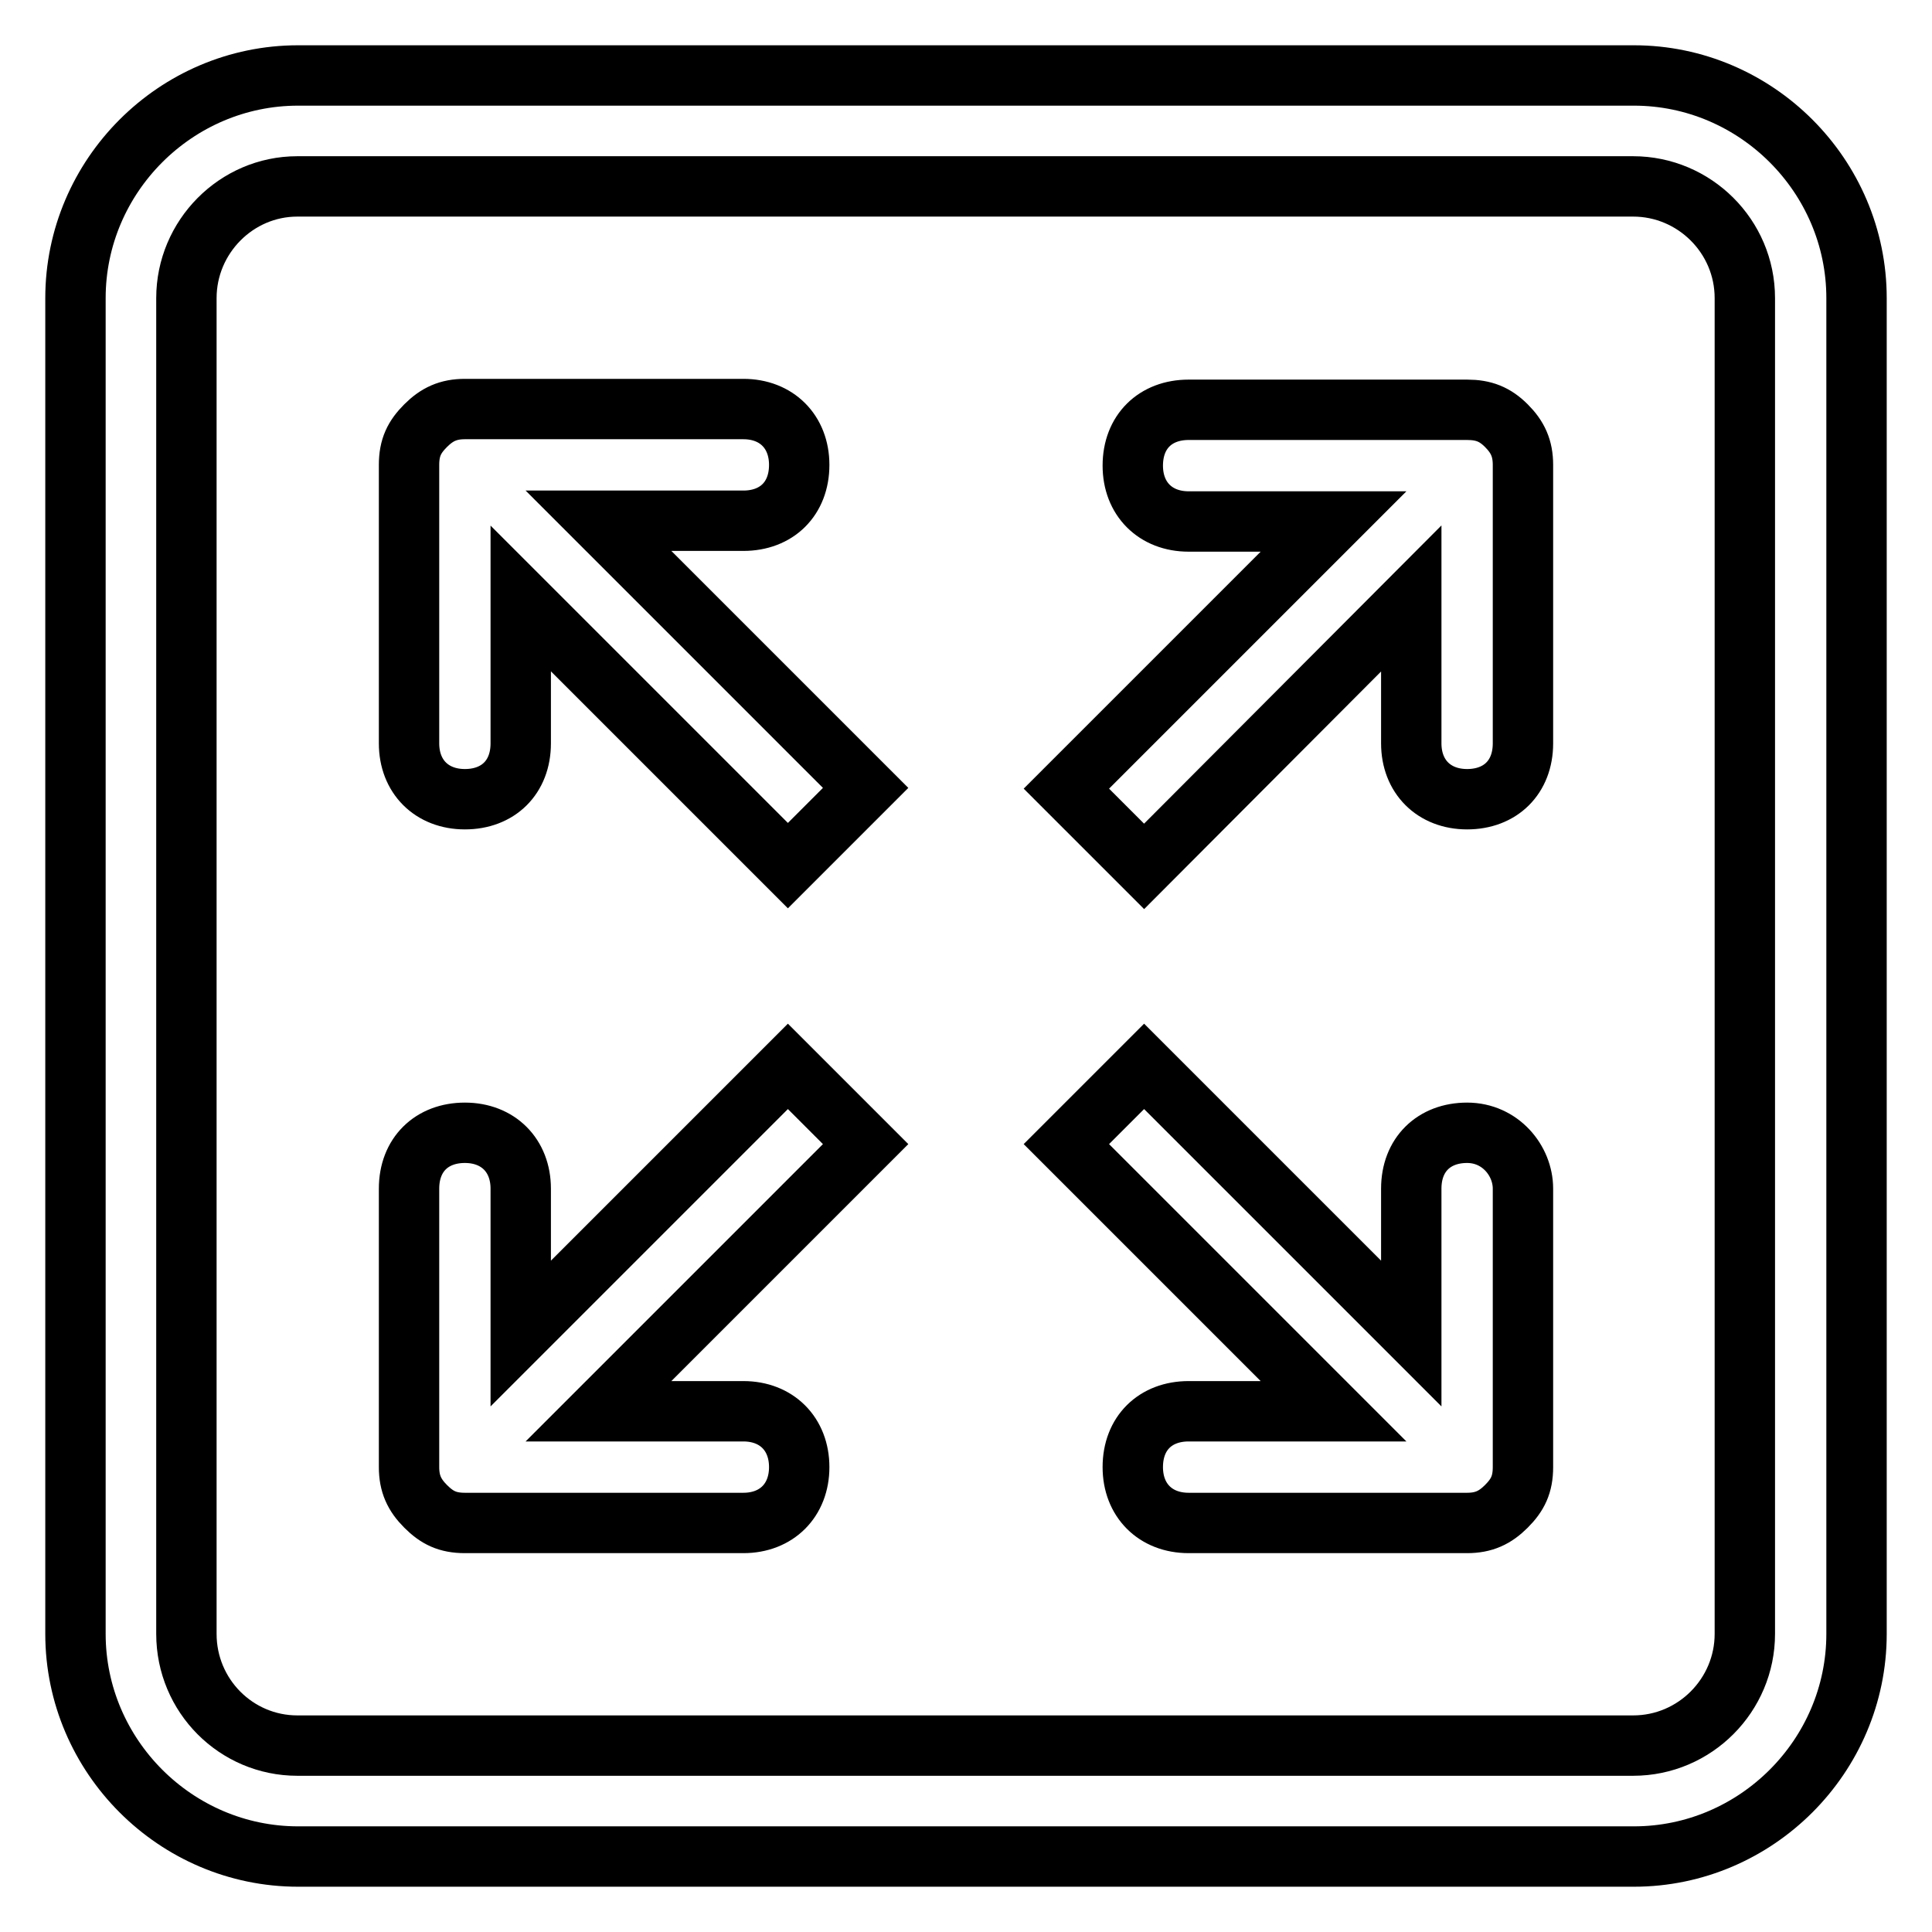 <?xml version="1.0" encoding="utf-8"?>
<!-- Svg Vector Icons : http://www.onlinewebfonts.com/icon -->
<!DOCTYPE svg PUBLIC "-//W3C//DTD SVG 1.1//EN" "http://www.w3.org/Graphics/SVG/1.1/DTD/svg11.dtd">
<svg version="1.1" xmlns="http://www.w3.org/2000/svg" xmlns:xlink="http://www.w3.org/1999/xlink" x="0px" y="0px" viewBox="0 0 256 256" enable-background="new 0 0 256 256" xml:space="preserve">
<g> <path stroke-width="8" fill-opacity="0" stroke="#000000"  d="M104.4,141.3L69,176.7v-19.2c0-4.4-3-7.4-7.4-7.4c-4.4,0-7.4,2.9-7.4,7.4v36.9c0,2.2,0.7,3.7,2.2,5.2 c1.5,1.5,2.9,2.2,5.2,2.2h36.9c4.4,0,7.4-3,7.4-7.4c0-4.4-3-7.4-7.4-7.4H79.3l35.4-35.4L104.4,141.3z M98.5,69 c4.4,0,7.4-2.9,7.4-7.4c0-4.4-3-7.4-7.4-7.4H61.6c-2.2,0-3.7,0.7-5.2,2.2c-1.5,1.5-2.2,2.9-2.2,5.2v36.9c0,4.4,3,7.4,7.4,7.4 c4.4,0,7.4-2.9,7.4-7.4V79.3l35.4,35.4l10.3-10.3L79.3,69H98.5z M216.5,10h-177C23.3,10,10,23.3,10,39.5v177 c0,16.2,13.3,29.5,29.5,29.5h177c16.2,0,29.5-13.3,29.5-29.5v-177C246,23.3,232.7,10,216.5,10z M231.2,216.5 c0,8.1-6.6,14.8-14.8,14.8h-177c-8.1,0-14.7-6.6-14.7-14.8v-177c0-8.1,6.6-14.8,14.7-14.8h177c8.1,0,14.8,6.6,14.8,14.8V216.5z  M194.4,54.3h-36.9c-4.4,0-7.4,2.9-7.4,7.4c0,4.4,3,7.4,7.4,7.4h19.2l-35.4,35.4l10.3,10.3L187,79.3v19.2c0,4.4,3,7.4,7.4,7.4 s7.4-2.9,7.4-7.4V61.6c0-2.2-0.7-3.7-2.2-5.2S196.6,54.3,194.4,54.3z M194.4,150.1c-4.4,0-7.4,2.9-7.4,7.4v19.2l-35.4-35.4 l-10.3,10.3l35.4,35.4h-19.2c-4.4,0-7.4,2.9-7.4,7.4c0,4.4,3,7.4,7.4,7.4h36.9c2.2,0,3.7-0.7,5.2-2.2c1.5-1.5,2.2-2.9,2.2-5.2 v-36.9C201.8,153.8,198.8,150.1,194.4,150.1z"/></g>
</svg>